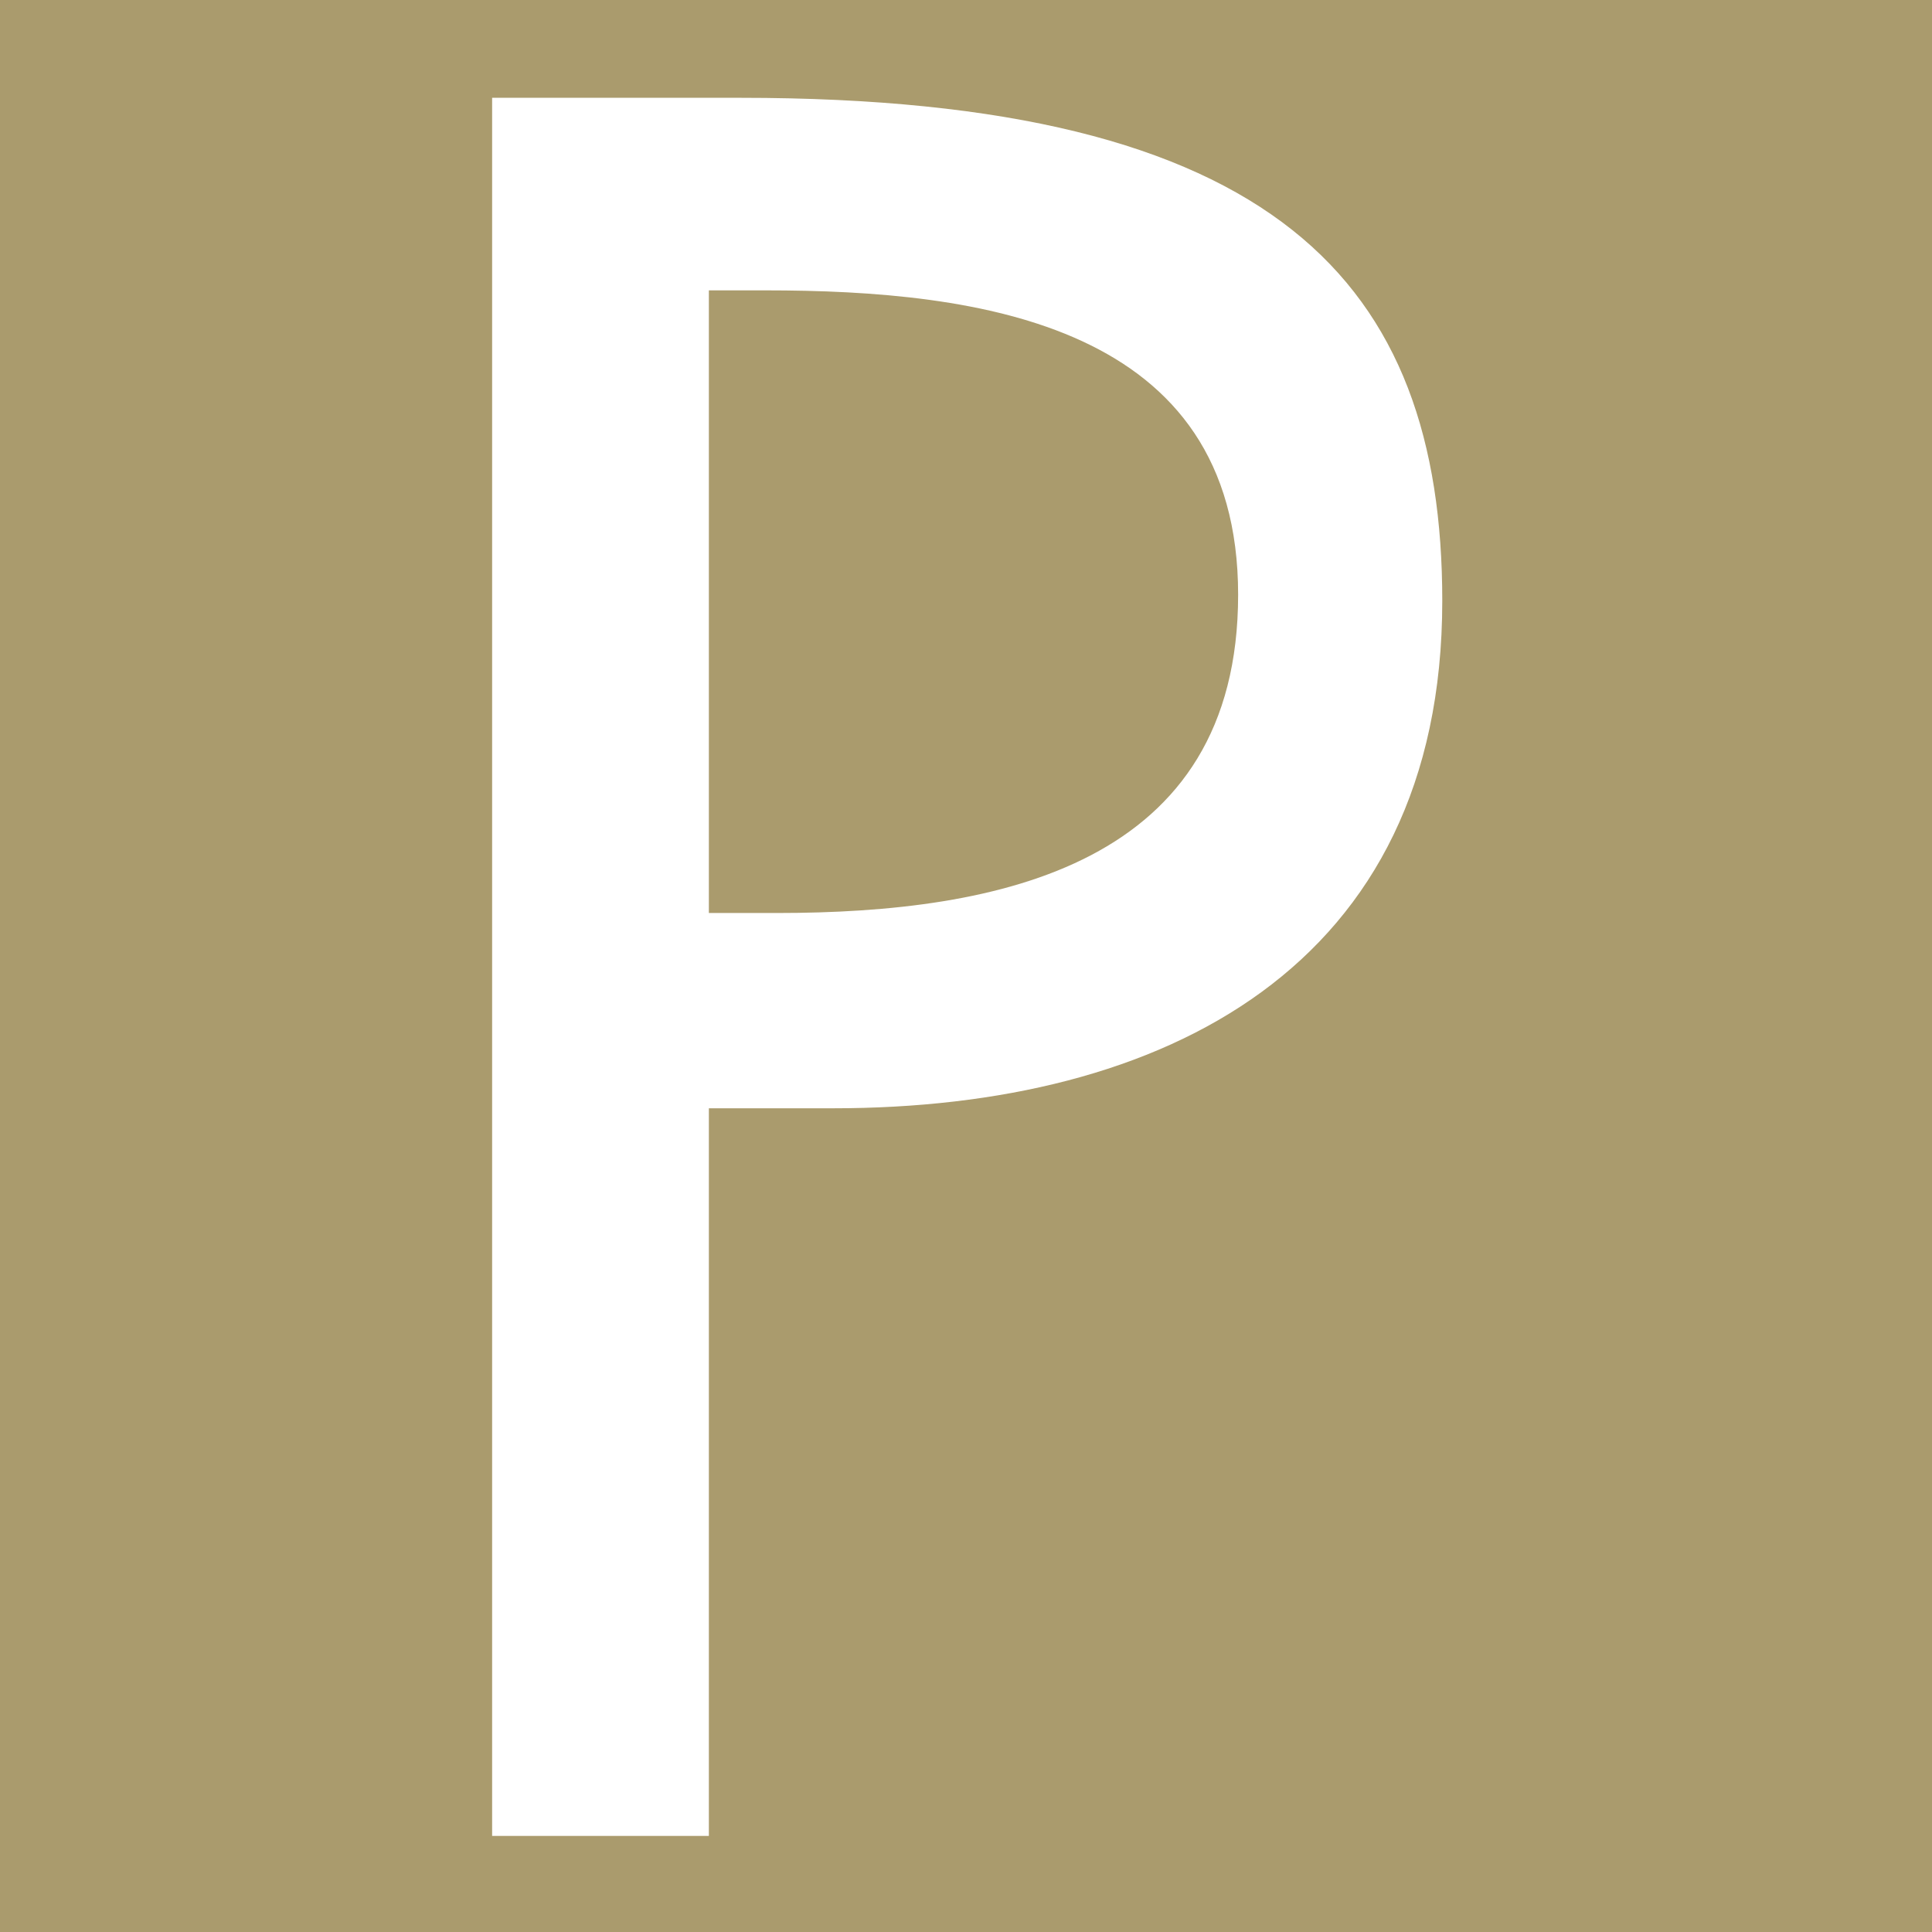 <svg id="Capa_1" data-name="Capa 1" xmlns="http://www.w3.org/2000/svg" viewBox="0 0 56.69 56.69"><defs><style>.cls-1{fill:#aa9b6d;}.cls-2{fill:#fff;fill-rule:evenodd;}</style></defs><rect class="cls-1" width="56.69" height="56.69"/><path class="cls-2" d="M20.77,8.52h1.69c6.29,0,13.87,1,13.87,8.93s-7,9.34-13.53,9.34h-2V8.52m0,24h3.65c9.68,0,17.87-4.13,17.87-14.89,0-9.34-4.88-14.76-20.58-14.76h-7.3v51h6.36Z"/></svg>